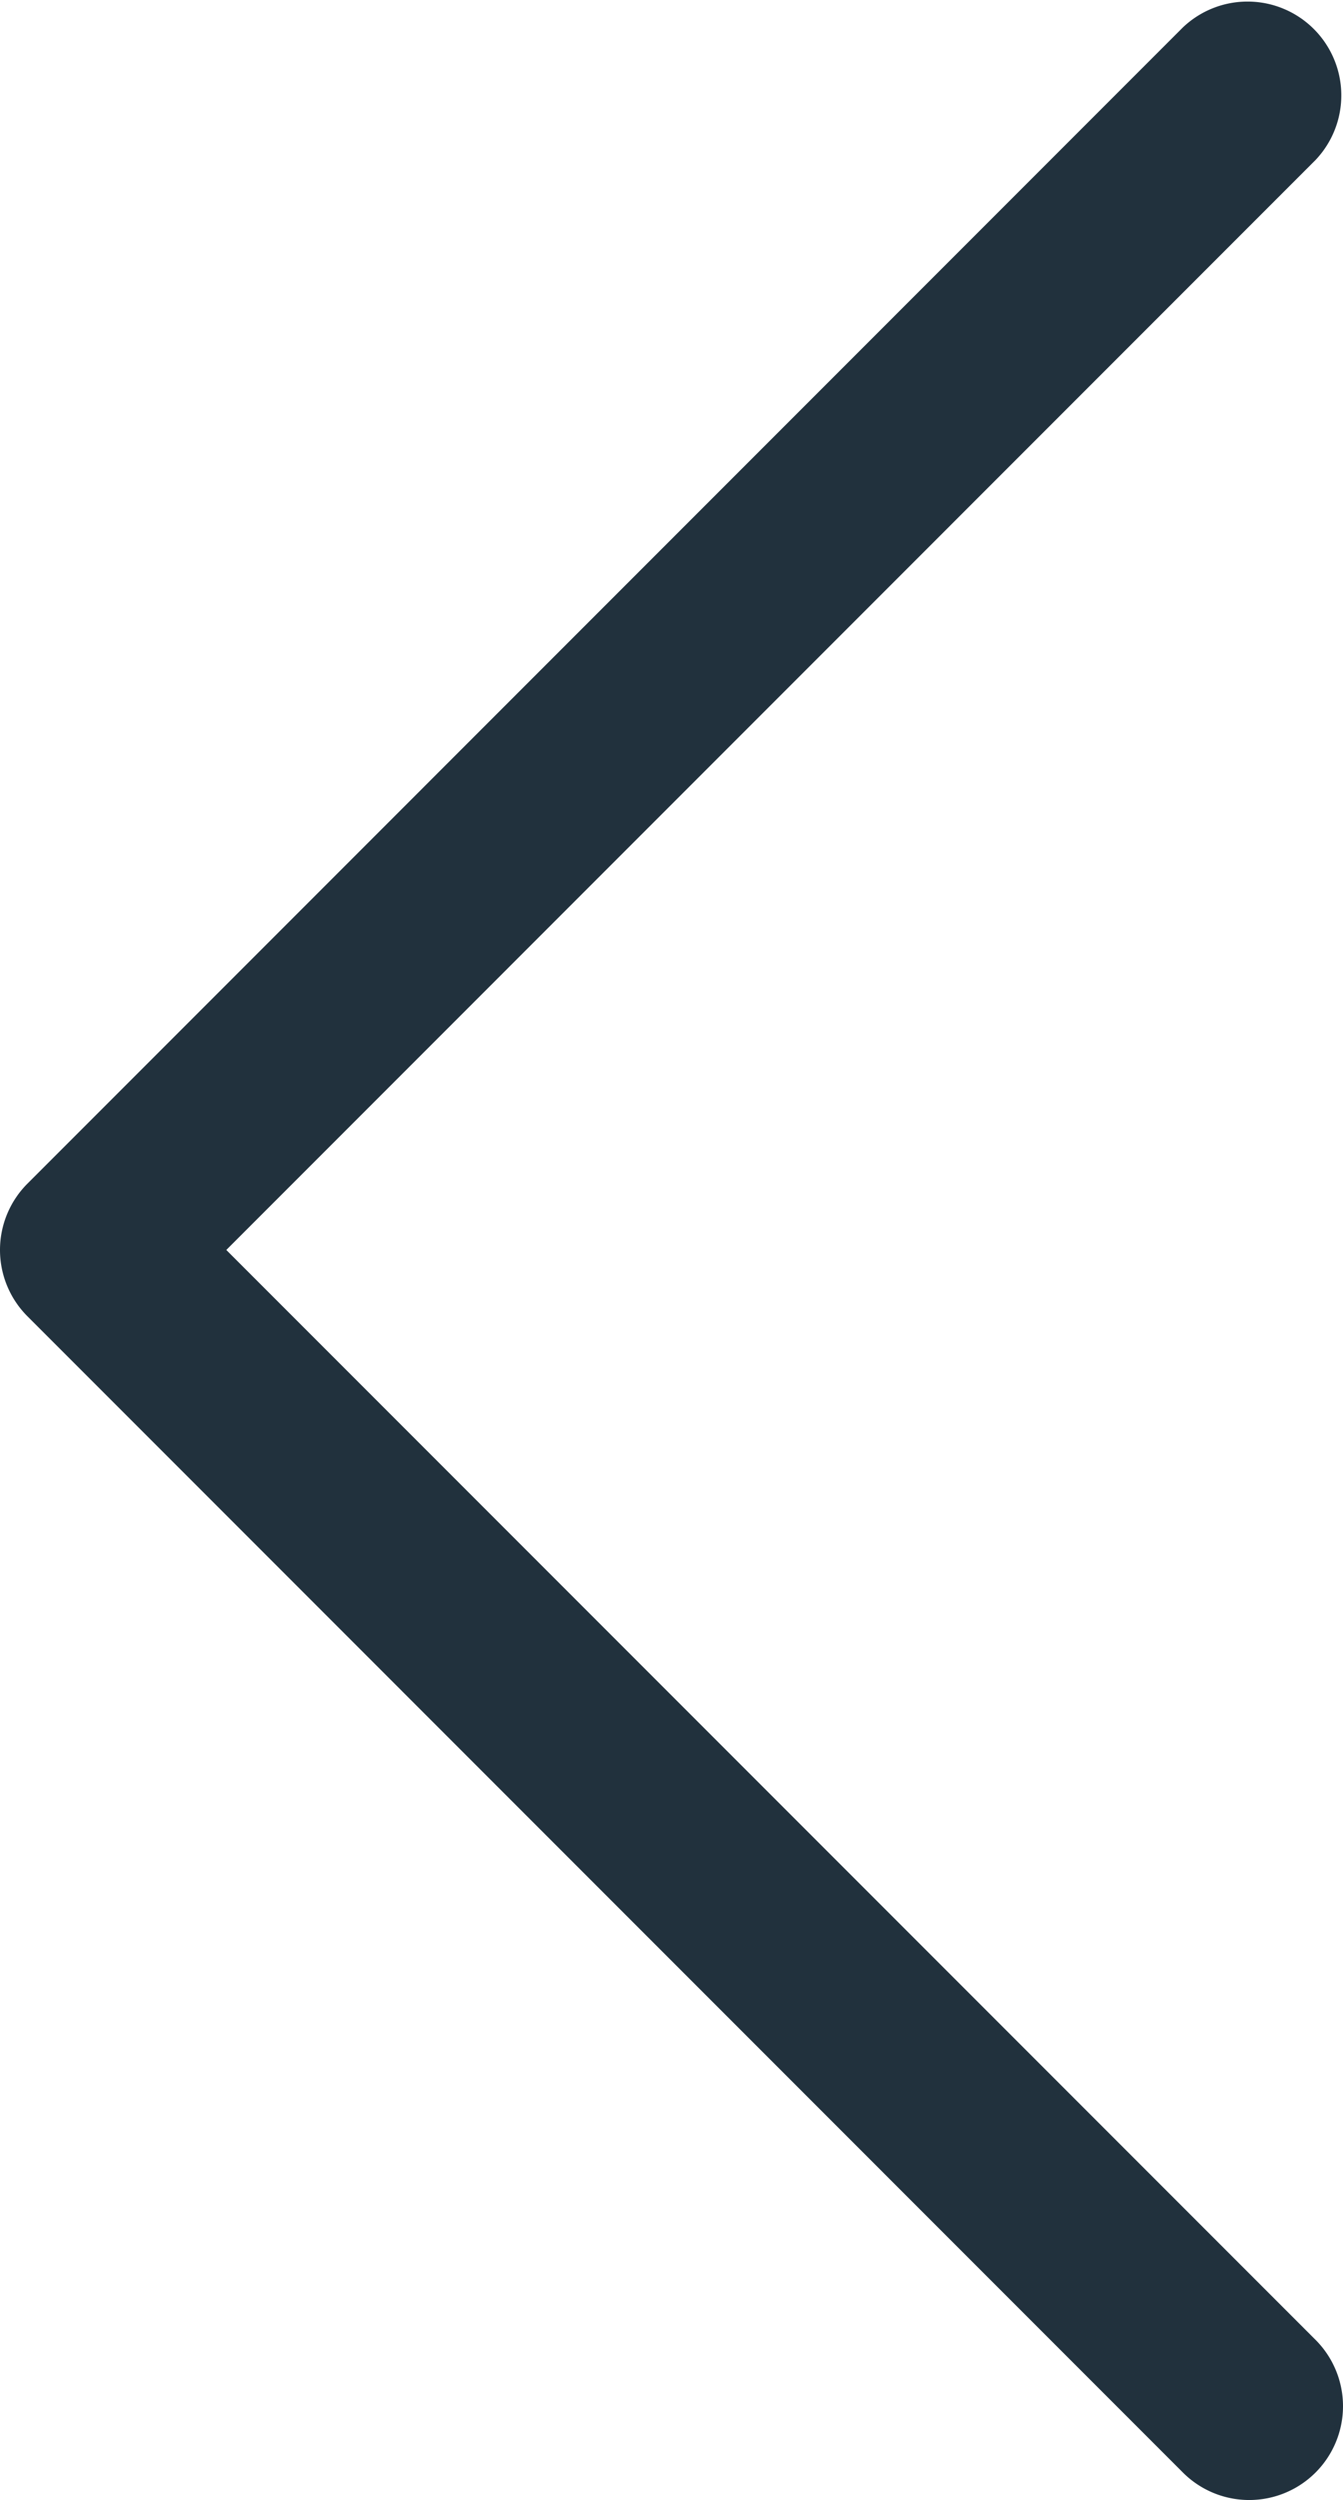 <svg xmlns="http://www.w3.org/2000/svg" width="15.281" height="28.429" viewBox="0 0 15.281 28.429">
  <g id="_1" data-name=" 1" transform="translate(-153.108 -50.204)">
    <path id="Pfad_182" data-name="Pfad 182" d="M167.322,78.633a1.066,1.066,0,0,1-.754-.312L153.42,65.172a1.067,1.067,0,0,1,0-1.508l13.147-13.148a1.067,1.067,0,0,1,1.509,1.508L155.683,64.418l12.394,12.394a1.067,1.067,0,0,1-.754,1.821Z" transform="translate(0 0)" fill="#21313d"/>
  </g>
</svg>
